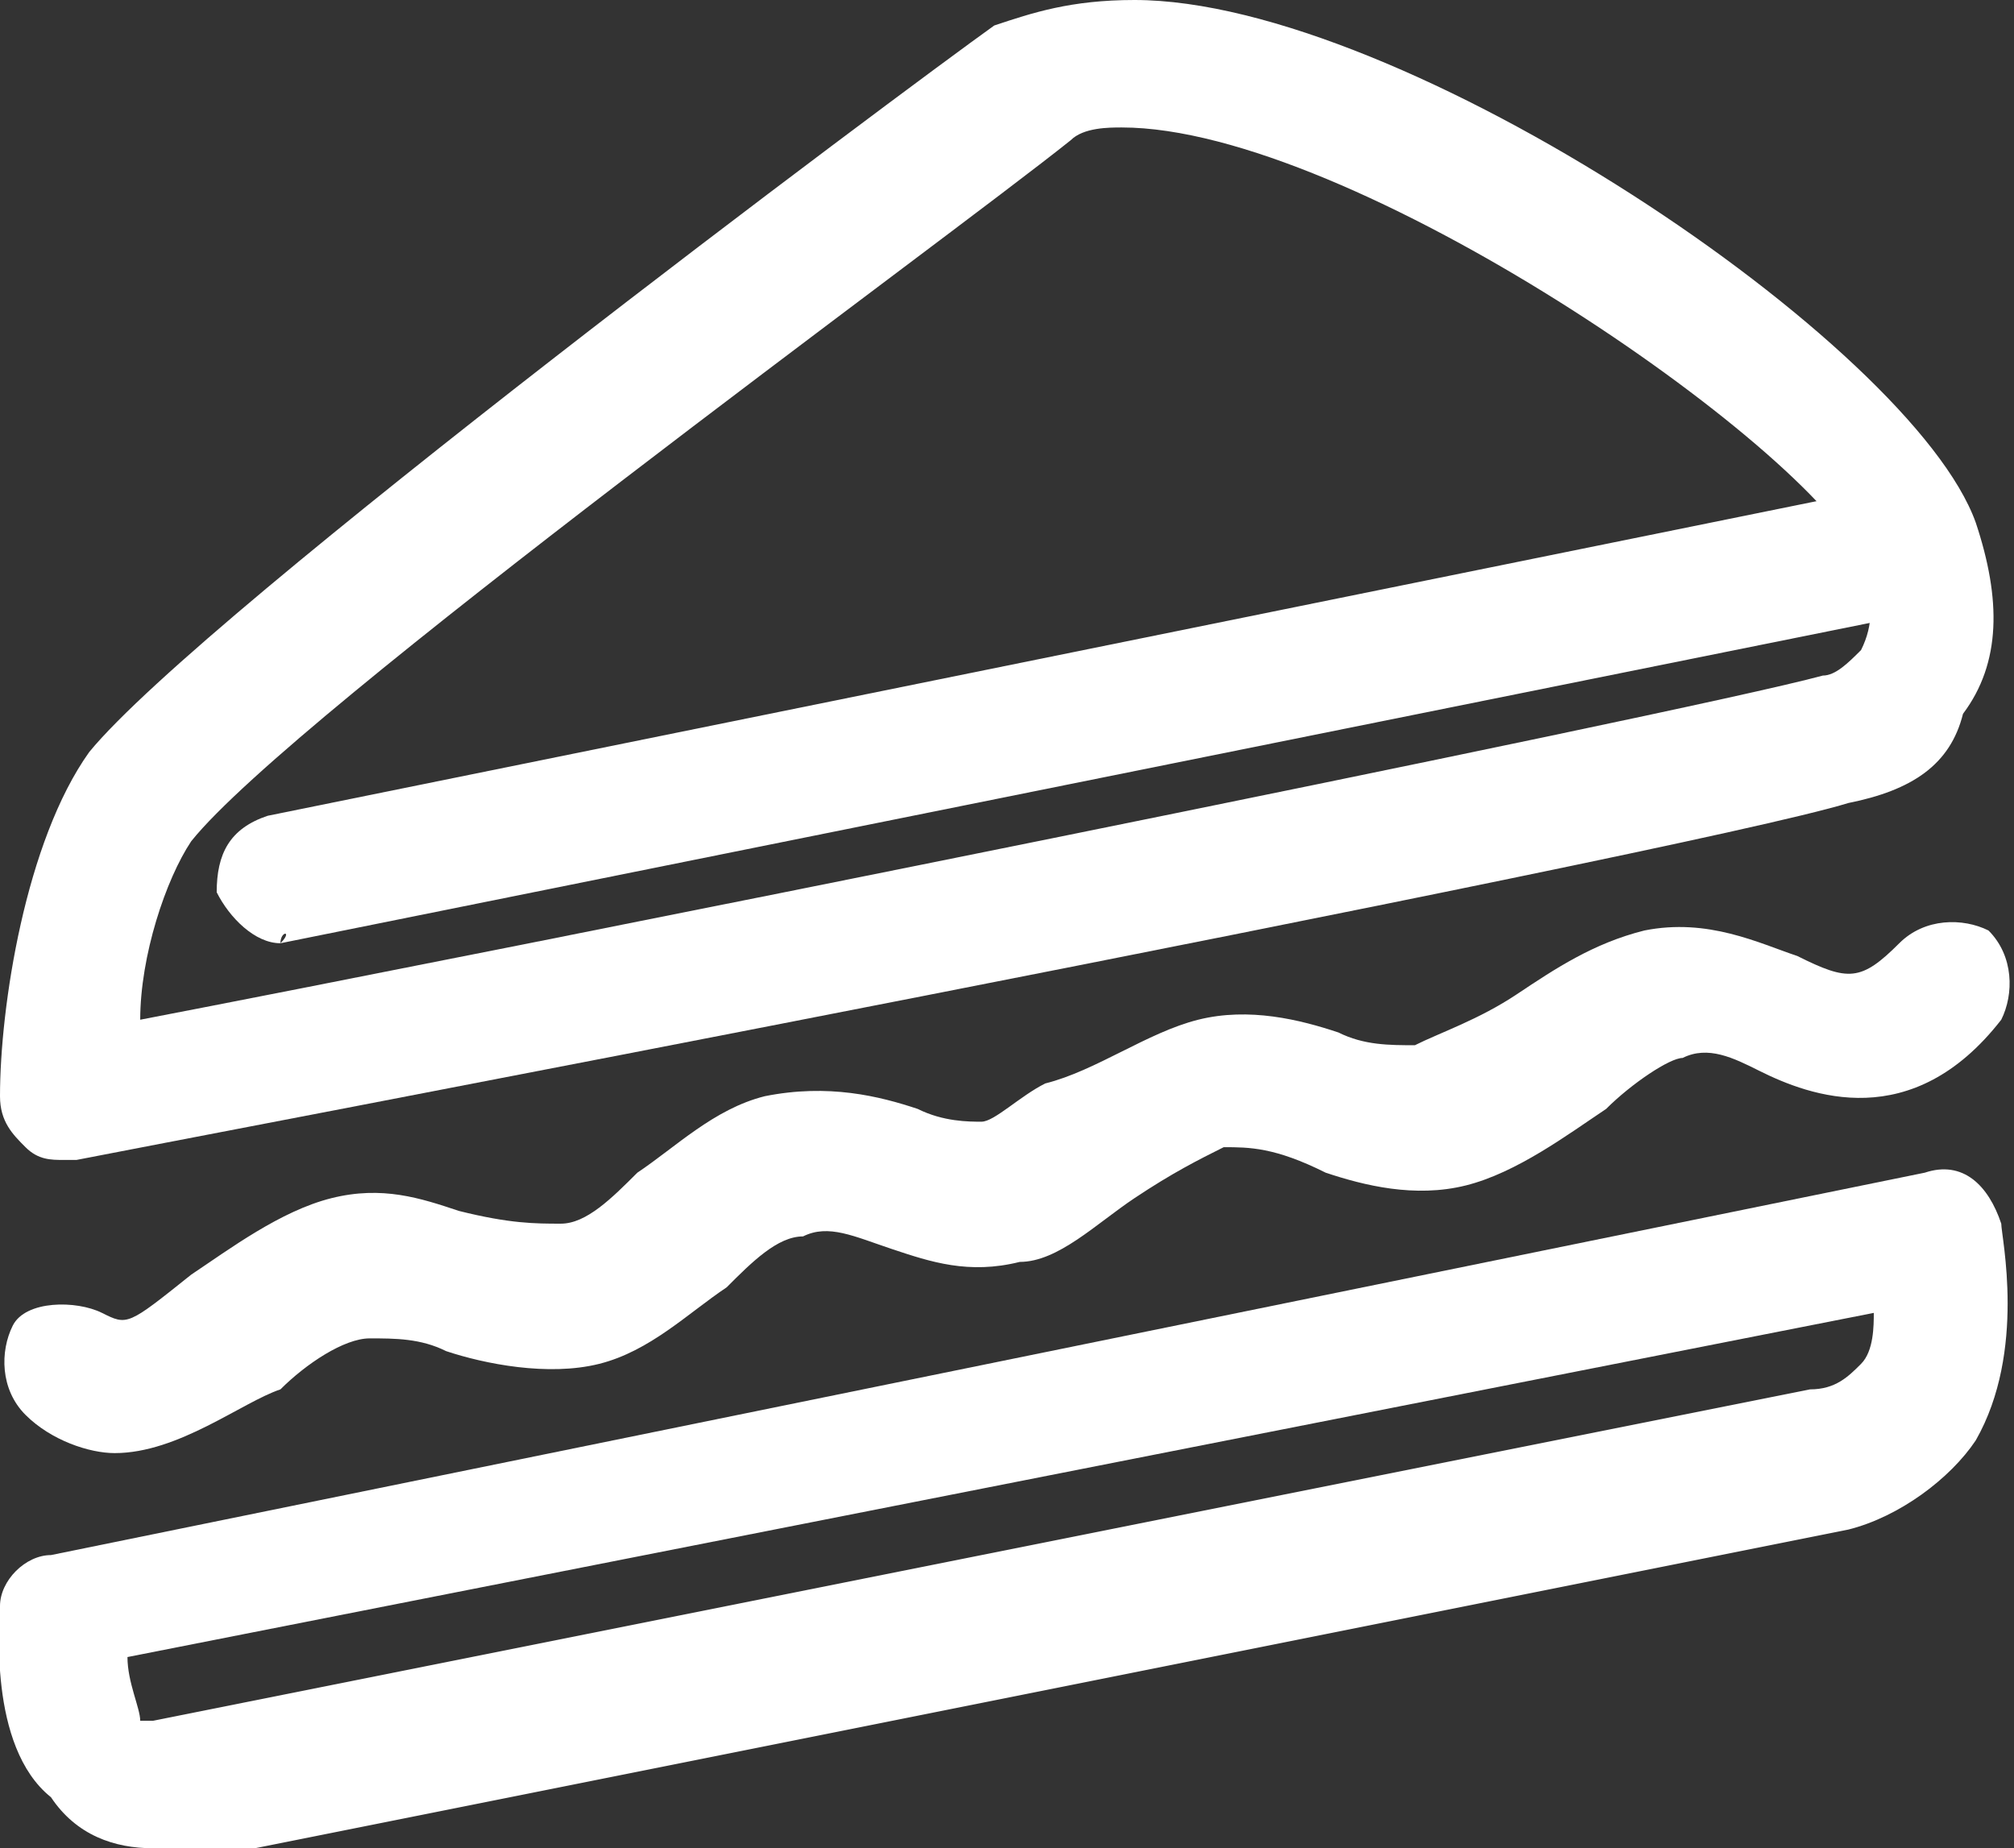 <?xml version="1.0" encoding="utf-8"?>
<!-- Generator: Adobe Illustrator 28.3.0, SVG Export Plug-In . SVG Version: 6.00 Build 0)  -->
<svg version="1.1" id="Calque_2_00000035512185888701187610000005546380814242474386_"
	 xmlns="http://www.w3.org/2000/svg" xmlns:xlink="http://www.w3.org/1999/xlink" x="0px" y="0px" viewBox="0 0 15.8 14.5"
	 style="enable-background:new 0 0 15.8 14.5;" xml:space="preserve">
<rect x="0" y="0" width="15.8" height="14.5" fill="#333333" stroke="none"/>
<style type="text/css">
	.st0{fill:#FFFFFF;}
</style>
<g id="dessert">
	<path class="st0" d="M0.5,9.1c-0.1,0-0.2,0-0.3-0.1C0.1,8.9,0,8.8,0,8.6c0-0.7,0.2-2,0.7-2.7c0.9-1.1,6.4-5.2,7.1-5.7
		C8.1,0.1,8.4,0,8.9,0C11,0,15,2.7,15.5,4.1c0.2,0.6,0.2,1.1-0.1,1.5C15.3,6,15,6.2,14.5,6.3C13.2,6.7,1.1,9,0.6,9.1
		C0.6,9.1,0.6,9.1,0.5,9.1L0.5,9.1z M8.8,1C8.7,1,8.5,1,8.4,1.1C7.4,1.9,2.3,5.6,1.5,6.6C1.3,6.9,1.1,7.5,1.1,8
		c2.6-0.5,12.1-2.4,13.2-2.7c0.1,0,0.2-0.1,0.3-0.2c0.1-0.2,0.1-0.4,0-0.7C14.2,3.5,10.6,1,8.8,1L8.8,1z"/>
	<path class="st0" d="M2.2,7.4C2,7.4,1.8,7.2,1.7,7c0-0.3,0.1-0.5,0.4-0.6l12.8-2.6c0.3,0,0.5,0.1,0.6,0.4s-0.1,0.5-0.4,0.6L2.2,7.4
		C2.3,7.3,2.2,7.3,2.2,7.4L2.2,7.4z"/>
	<path class="st0" d="M1.2,14.5L1.2,14.5c-0.3,0-0.6-0.1-0.8-0.4C-0.1,13.7,0,12.7,0,12.6c0-0.2,0.2-0.4,0.4-0.4l14.7-3
		c0.3-0.1,0.5,0.1,0.6,0.4c0,0.1,0.2,1-0.2,1.7c-0.2,0.3-0.6,0.6-1,0.7l-13,2.6C1.3,14.5,1.2,14.5,1.2,14.5L1.2,14.5z M1,13
		c0,0.2,0.1,0.4,0.1,0.5h0c0,0,0,0,0.1,0l13-2.6c0.2,0,0.3-0.1,0.4-0.2c0.1-0.1,0.1-0.3,0.1-0.4L1,13z"/>
	<path class="st0" d="M0.9,11.4c-0.2,0-0.5-0.1-0.7-0.3c-0.2-0.2-0.2-0.5-0.1-0.7s0.5-0.2,0.7-0.1C1,10.4,1,10.4,1.5,10
		c0.3-0.2,0.7-0.5,1.1-0.6c0.4-0.1,0.7,0,1,0.1C4,9.6,4.2,9.6,4.4,9.6c0.2,0,0.4-0.2,0.6-0.4c0.3-0.2,0.6-0.5,1-0.6
		c0.5-0.1,0.9,0,1.2,0.1c0.2,0.1,0.4,0.1,0.5,0.1c0.1,0,0.3-0.2,0.5-0.3C8.6,8.4,9,8.1,9.4,8c0.4-0.1,0.8,0,1.1,0.1
		c0.2,0.1,0.4,0.1,0.6,0.1c0.2-0.1,0.5-0.2,0.8-0.4c0.3-0.2,0.6-0.4,1-0.5c0.5-0.1,0.9,0.1,1.2,0.2c0.4,0.2,0.5,0.2,0.8-0.1
		c0.2-0.2,0.5-0.2,0.7-0.1c0.2,0.2,0.2,0.5,0.1,0.7c-0.7,0.9-1.5,0.6-1.9,0.4c-0.2-0.1-0.4-0.2-0.6-0.1c-0.1,0-0.4,0.2-0.6,0.4
		c-0.3,0.2-0.7,0.5-1.1,0.6c-0.4,0.1-0.8,0-1.1-0.1C10,9,9.8,9,9.6,9C9.4,9.1,9.2,9.2,8.9,9.4C8.6,9.6,8.3,9.9,8,9.9
		c-0.4,0.1-0.7,0-1-0.1C6.7,9.7,6.5,9.6,6.3,9.7c-0.2,0-0.4,0.2-0.6,0.4c-0.3,0.2-0.6,0.5-1,0.6c-0.4,0.1-0.9,0-1.2-0.1
		c-0.2-0.1-0.4-0.1-0.6-0.1c-0.2,0-0.5,0.2-0.7,0.4C1.9,11,1.4,11.4,0.9,11.4L0.9,11.4z"/>
</g>
</svg>
